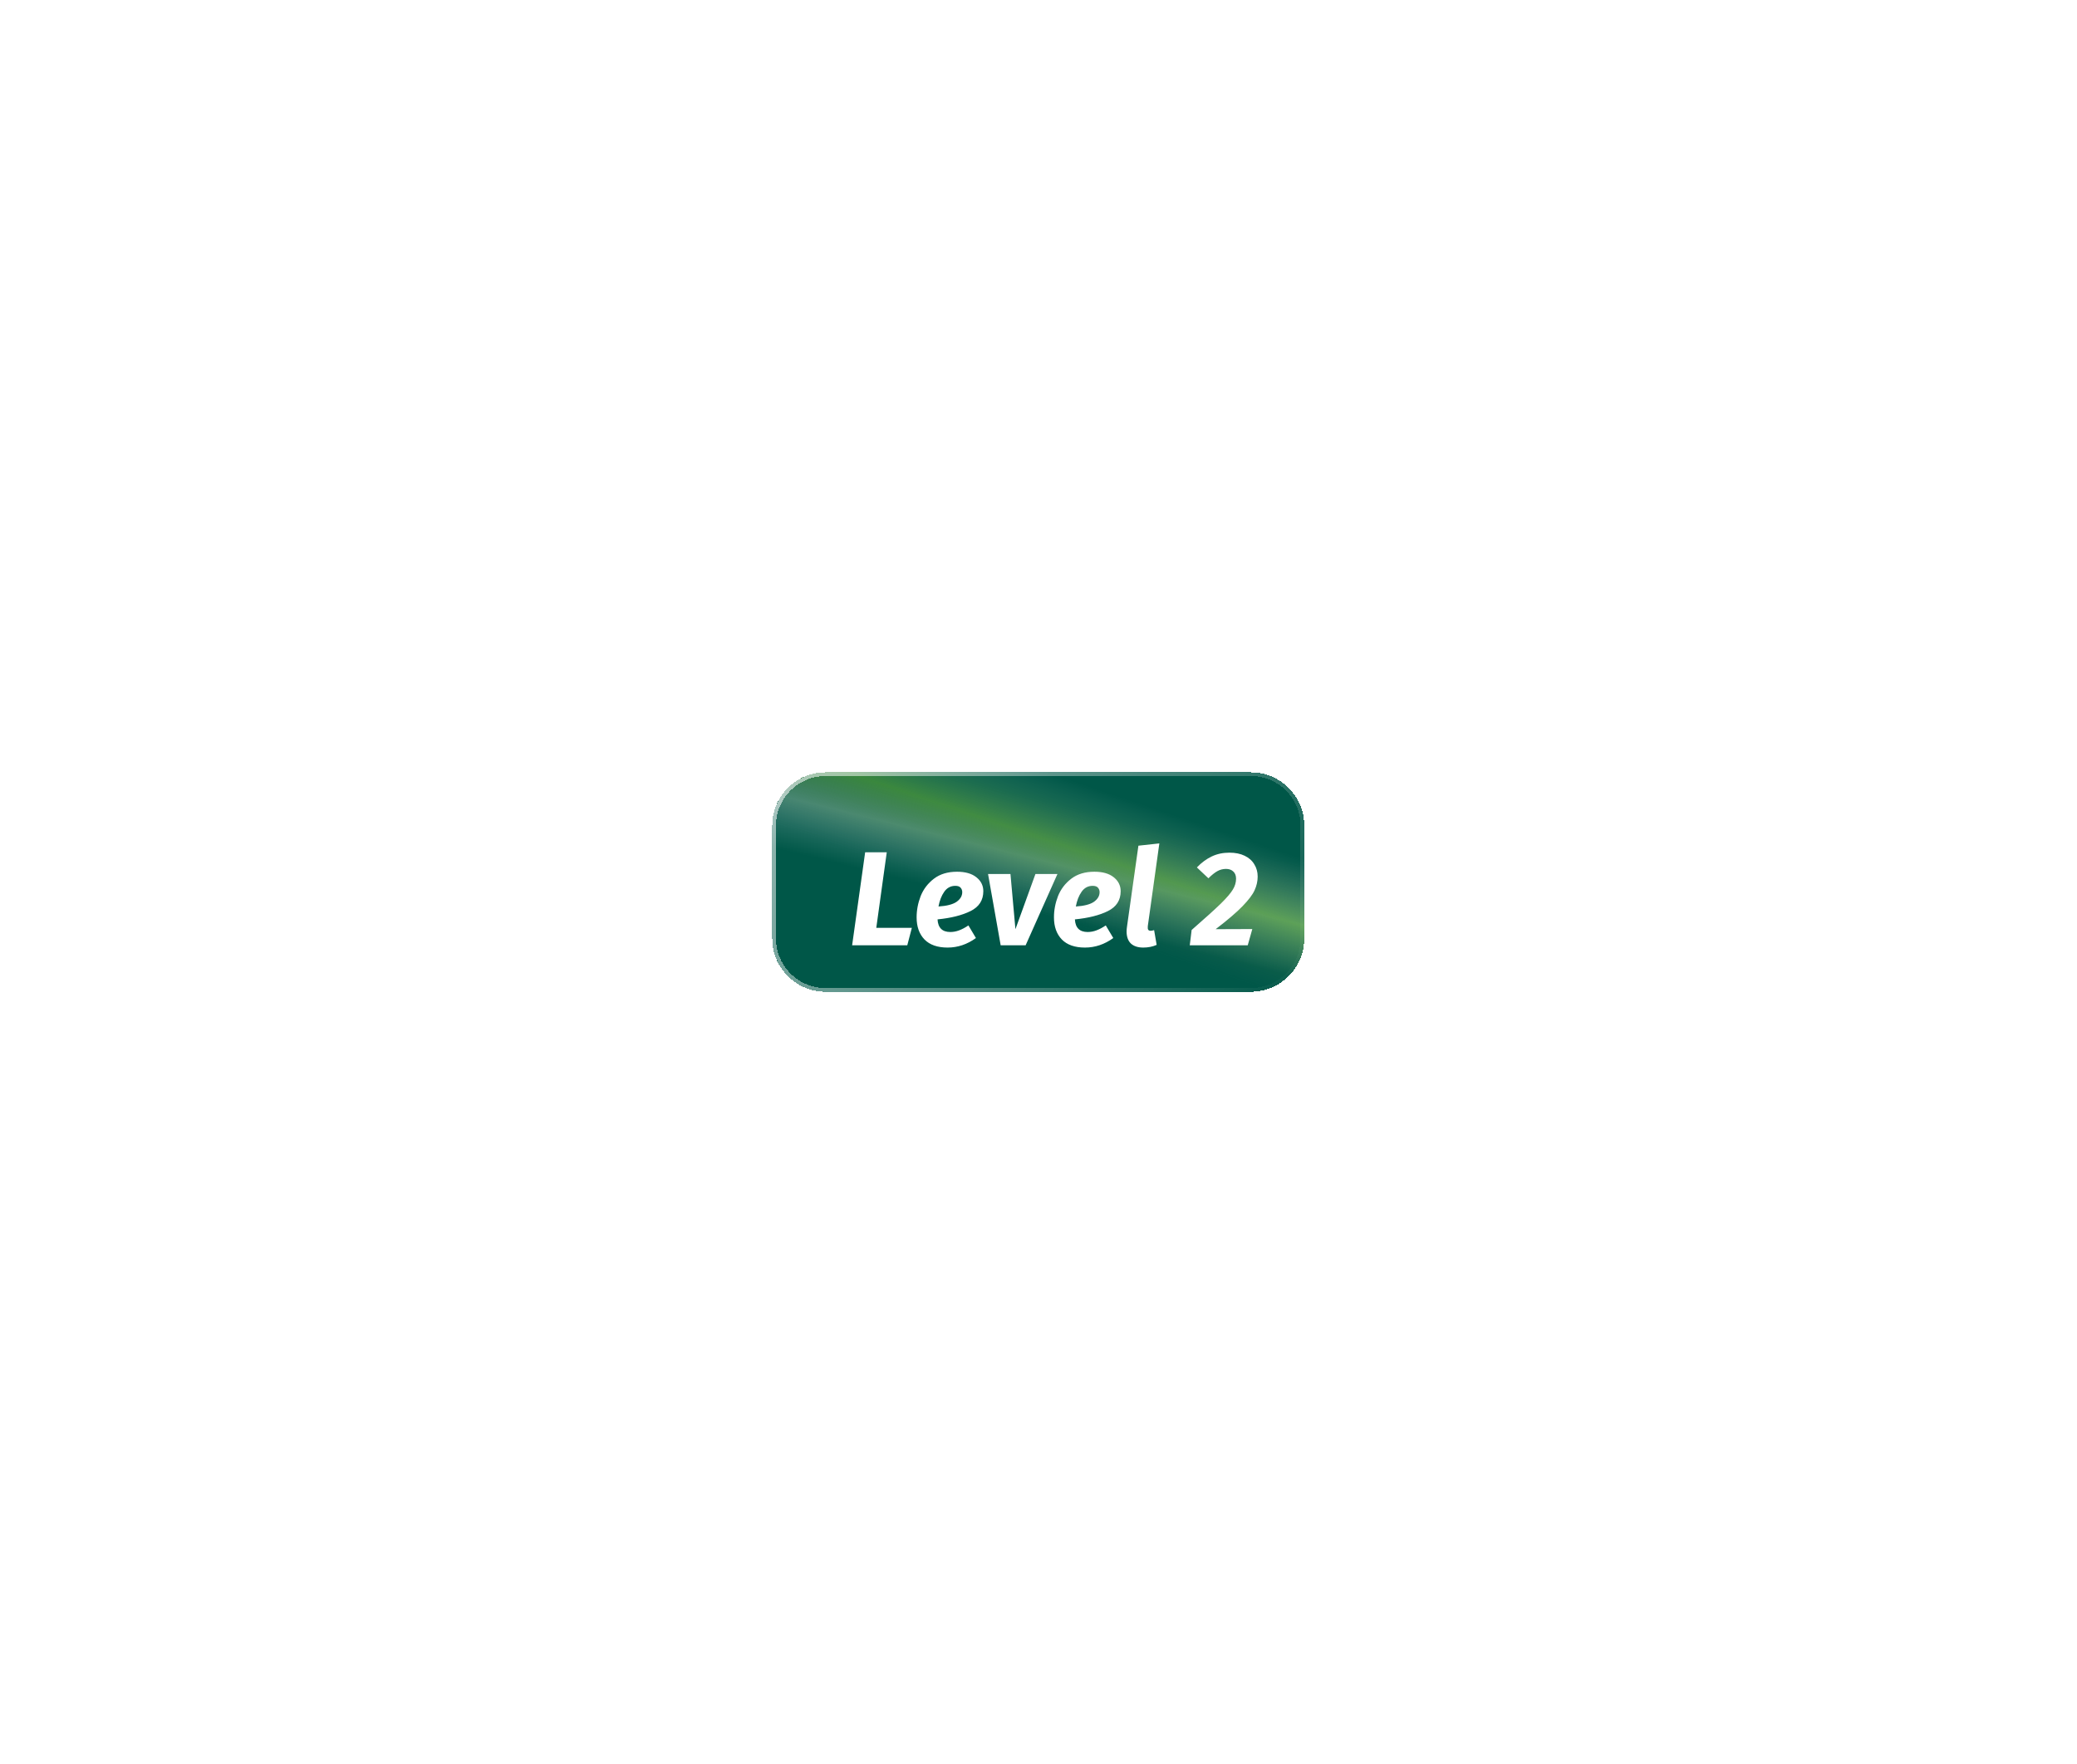 <svg width="312" height="265" viewBox="0 0 312 265" fill="none" xmlns="http://www.w3.org/2000/svg">
<g filter="url(#filter0_d_7201_7451)">
<path d="M116 124C116 119.582 119.582 116 124 116H187.92C192.338 116 195.92 119.582 195.92 124V140.96C195.92 145.378 192.338 148.96 187.92 148.96H124C119.582 148.96 116 145.378 116 140.96V124Z" fill="#005748" shape-rendering="crispEdges"/>
<path d="M116 124C116 119.582 119.582 116 124 116H187.92C192.338 116 195.92 119.582 195.92 124V140.96C195.92 145.378 192.338 148.96 187.92 148.96H124C119.582 148.96 116 145.378 116 140.96V124Z" fill="url(#paint0_linear_7201_7451)" fill-opacity="0.25" shape-rendering="crispEdges"/>
<path d="M116 124C116 119.582 119.582 116 124 116H187.92C192.338 116 195.92 119.582 195.92 124V140.96C195.92 145.378 192.338 148.96 187.92 148.96H124C119.582 148.96 116 145.378 116 140.96V124Z" fill="url(#paint1_linear_7201_7451)" fill-opacity="0.25" shape-rendering="crispEdges"/>
<path d="M124 116.28H187.92C192.184 116.28 195.64 119.736 195.64 124V140.96C195.64 145.224 192.184 148.68 187.92 148.68H124C119.736 148.68 116.28 145.224 116.28 140.96V124C116.28 119.736 119.736 116.28 124 116.28Z" stroke="url(#paint2_linear_7201_7451)" stroke-opacity="0.6" stroke-width="0.56" shape-rendering="crispEdges"/>
<g filter="url(#filter1_dd_7201_7451)">
<path d="M130.706 125.51L129.133 136.86H134.475L133.79 139.48H125.504L127.46 125.51H130.706ZM145.21 131.356C145.21 132.713 144.572 133.708 143.295 134.34C142.031 134.971 140.378 135.388 138.335 135.59C138.403 136.853 139.041 137.485 140.251 137.485C140.694 137.485 141.131 137.404 141.561 137.243C142.005 137.081 142.475 136.833 142.972 136.497L144.101 138.392C142.784 139.346 141.366 139.823 139.847 139.823C138.329 139.823 137.173 139.42 136.38 138.614C135.587 137.794 135.191 136.685 135.191 135.287C135.191 134.212 135.392 133.15 135.795 132.102C136.212 131.054 136.877 130.18 137.791 129.481C138.705 128.782 139.861 128.433 141.259 128.433C142.509 128.433 143.476 128.708 144.162 129.259C144.861 129.81 145.21 130.509 145.21 131.356ZM138.477 133.654C139.727 133.574 140.634 133.338 141.198 132.949C141.763 132.545 142.045 132.062 142.045 131.497C142.045 131.242 141.964 131.02 141.803 130.832C141.642 130.644 141.38 130.55 141.017 130.55C140.318 130.55 139.76 130.845 139.343 131.437C138.927 132.028 138.638 132.767 138.477 133.654ZM156.345 128.776L151.567 139.48H147.817L145.922 128.776H149.289L150.035 137.061L153.039 128.776H156.345ZM165.843 131.356C165.843 132.713 165.204 133.708 163.927 134.34C162.664 134.971 161.011 135.388 158.968 135.59C159.035 136.853 159.674 137.485 160.883 137.485C161.327 137.485 161.764 137.404 162.194 137.243C162.637 137.081 163.108 136.833 163.605 136.497L164.734 138.392C163.417 139.346 161.999 139.823 160.48 139.823C158.961 139.823 157.805 139.42 157.012 138.614C156.22 137.794 155.823 136.685 155.823 135.287C155.823 134.212 156.025 133.15 156.428 132.102C156.844 131.054 157.51 130.18 158.424 129.481C159.338 128.782 160.493 128.433 161.891 128.433C163.141 128.433 164.109 128.708 164.794 129.259C165.493 129.81 165.843 130.509 165.843 131.356ZM159.109 133.654C160.359 133.574 161.266 133.338 161.831 132.949C162.395 132.545 162.677 132.062 162.677 131.497C162.677 131.242 162.597 131.02 162.436 130.832C162.274 130.644 162.012 130.55 161.649 130.55C160.95 130.55 160.393 130.845 159.976 131.437C159.559 132.028 159.27 132.767 159.109 133.654ZM169.919 136.598C169.892 136.853 169.912 137.034 169.979 137.142C170.047 137.249 170.168 137.303 170.342 137.303C170.49 137.303 170.665 137.27 170.866 137.202L171.25 139.42C170.645 139.689 169.973 139.823 169.234 139.823C168.441 139.823 167.822 139.622 167.379 139.218C166.949 138.802 166.734 138.197 166.734 137.404C166.734 137.176 166.754 136.934 166.794 136.678L168.508 124.522L171.653 124.179L169.919 136.598ZM182.169 125.57C183.07 125.57 183.836 125.725 184.467 126.034C185.113 126.343 185.596 126.773 185.919 127.324C186.255 127.862 186.423 128.473 186.423 129.159C186.423 129.857 186.268 130.543 185.959 131.215C185.664 131.873 185.059 132.673 184.145 133.614C183.231 134.555 181.887 135.704 180.113 137.061L185.617 137.041L184.931 139.48H176.222L176.504 137.182C178.52 135.422 179.978 134.104 180.879 133.231C181.779 132.344 182.384 131.638 182.693 131.114C183.016 130.59 183.177 130.046 183.177 129.481C183.177 129.011 183.036 128.648 182.754 128.392C182.485 128.137 182.122 128.009 181.665 128.009C181.195 128.009 180.758 128.124 180.355 128.352C179.952 128.581 179.508 128.937 179.024 129.421L177.29 127.788C177.989 127.062 178.735 126.511 179.528 126.135C180.321 125.758 181.201 125.57 182.169 125.57Z" fill="white"/>
</g>
</g>
<defs>
<filter id="filter0_d_7201_7451" x="0" y="0" width="311.92" height="264.961" filterUnits="userSpaceOnUse" color-interpolation-filters="sRGB">
<feFlood flood-opacity="0" result="BackgroundImageFix"/>
<feColorMatrix in="SourceAlpha" type="matrix" values="0 0 0 0 0 0 0 0 0 0 0 0 0 0 0 0 0 0 127 0" result="hardAlpha"/>
<feMorphology radius="16" operator="dilate" in="SourceAlpha" result="effect1_dropShadow_7201_7451"/>
<feOffset/>
<feGaussianBlur stdDeviation="50"/>
<feComposite in2="hardAlpha" operator="out"/>
<feColorMatrix type="matrix" values="0 0 0 0 0.714 0 0 0 0 1 0 0 0 0 0 0 0 0 0.2 0"/>
<feBlend mode="normal" in2="BackgroundImageFix" result="effect1_dropShadow_7201_7451"/>
<feBlend mode="normal" in="SourceGraphic" in2="effect1_dropShadow_7201_7451" result="shape"/>
</filter>
<filter id="filter1_dd_7201_7451" x="117.004" y="115.68" width="80.419" height="35.145" filterUnits="userSpaceOnUse" color-interpolation-filters="sRGB">
<feFlood flood-opacity="0" result="BackgroundImageFix"/>
<feColorMatrix in="SourceAlpha" type="matrix" values="0 0 0 0 0 0 0 0 0 0 0 0 0 0 0 0 0 0 127 0" result="hardAlpha"/>
<feOffset dx="3" dy="3"/>
<feGaussianBlur stdDeviation="4"/>
<feComposite in2="hardAlpha" operator="out"/>
<feColorMatrix type="matrix" values="0 0 0 0 0 0 0 0 0 0 0 0 0 0 0 0 0 0 0.15 0"/>
<feBlend mode="normal" in2="BackgroundImageFix" result="effect1_dropShadow_7201_7451"/>
<feColorMatrix in="SourceAlpha" type="matrix" values="0 0 0 0 0 0 0 0 0 0 0 0 0 0 0 0 0 0 127 0" result="hardAlpha"/>
<feOffset dx="-0.5" dy="-0.5"/>
<feGaussianBlur stdDeviation="4"/>
<feComposite in2="hardAlpha" operator="out"/>
<feColorMatrix type="matrix" values="0 0 0 0 0 0 0 0 0 0 0 0 0 0 0 0 0 0 0.1 0"/>
<feBlend mode="normal" in2="effect1_dropShadow_7201_7451" result="effect2_dropShadow_7201_7451"/>
<feBlend mode="normal" in="SourceGraphic" in2="effect2_dropShadow_7201_7451" result="shape"/>
</filter>
<linearGradient id="paint0_linear_7201_7451" x1="174.203" y1="124.598" x2="170.226" y2="140.668" gradientUnits="userSpaceOnUse">
<stop stop-color="#808080" stop-opacity="0"/>
<stop offset="0.529" stop-color="white"/>
<stop offset="1" stop-color="white" stop-opacity="0"/>
</linearGradient>
<linearGradient id="paint1_linear_7201_7451" x1="179.569" y1="123.5" x2="173.008" y2="142.902" gradientUnits="userSpaceOnUse">
<stop stop-color="white" stop-opacity="0"/>
<stop offset="0.471" stop-color="#B6FF00"/>
<stop offset="1" stop-color="#808080" stop-opacity="0"/>
</linearGradient>
<linearGradient id="paint2_linear_7201_7451" x1="116" y1="116" x2="177.833" y2="169.762" gradientUnits="userSpaceOnUse">
<stop stop-color="white"/>
<stop offset="1" stop-color="white" stop-opacity="0"/>
</linearGradient>
</defs>
</svg>
